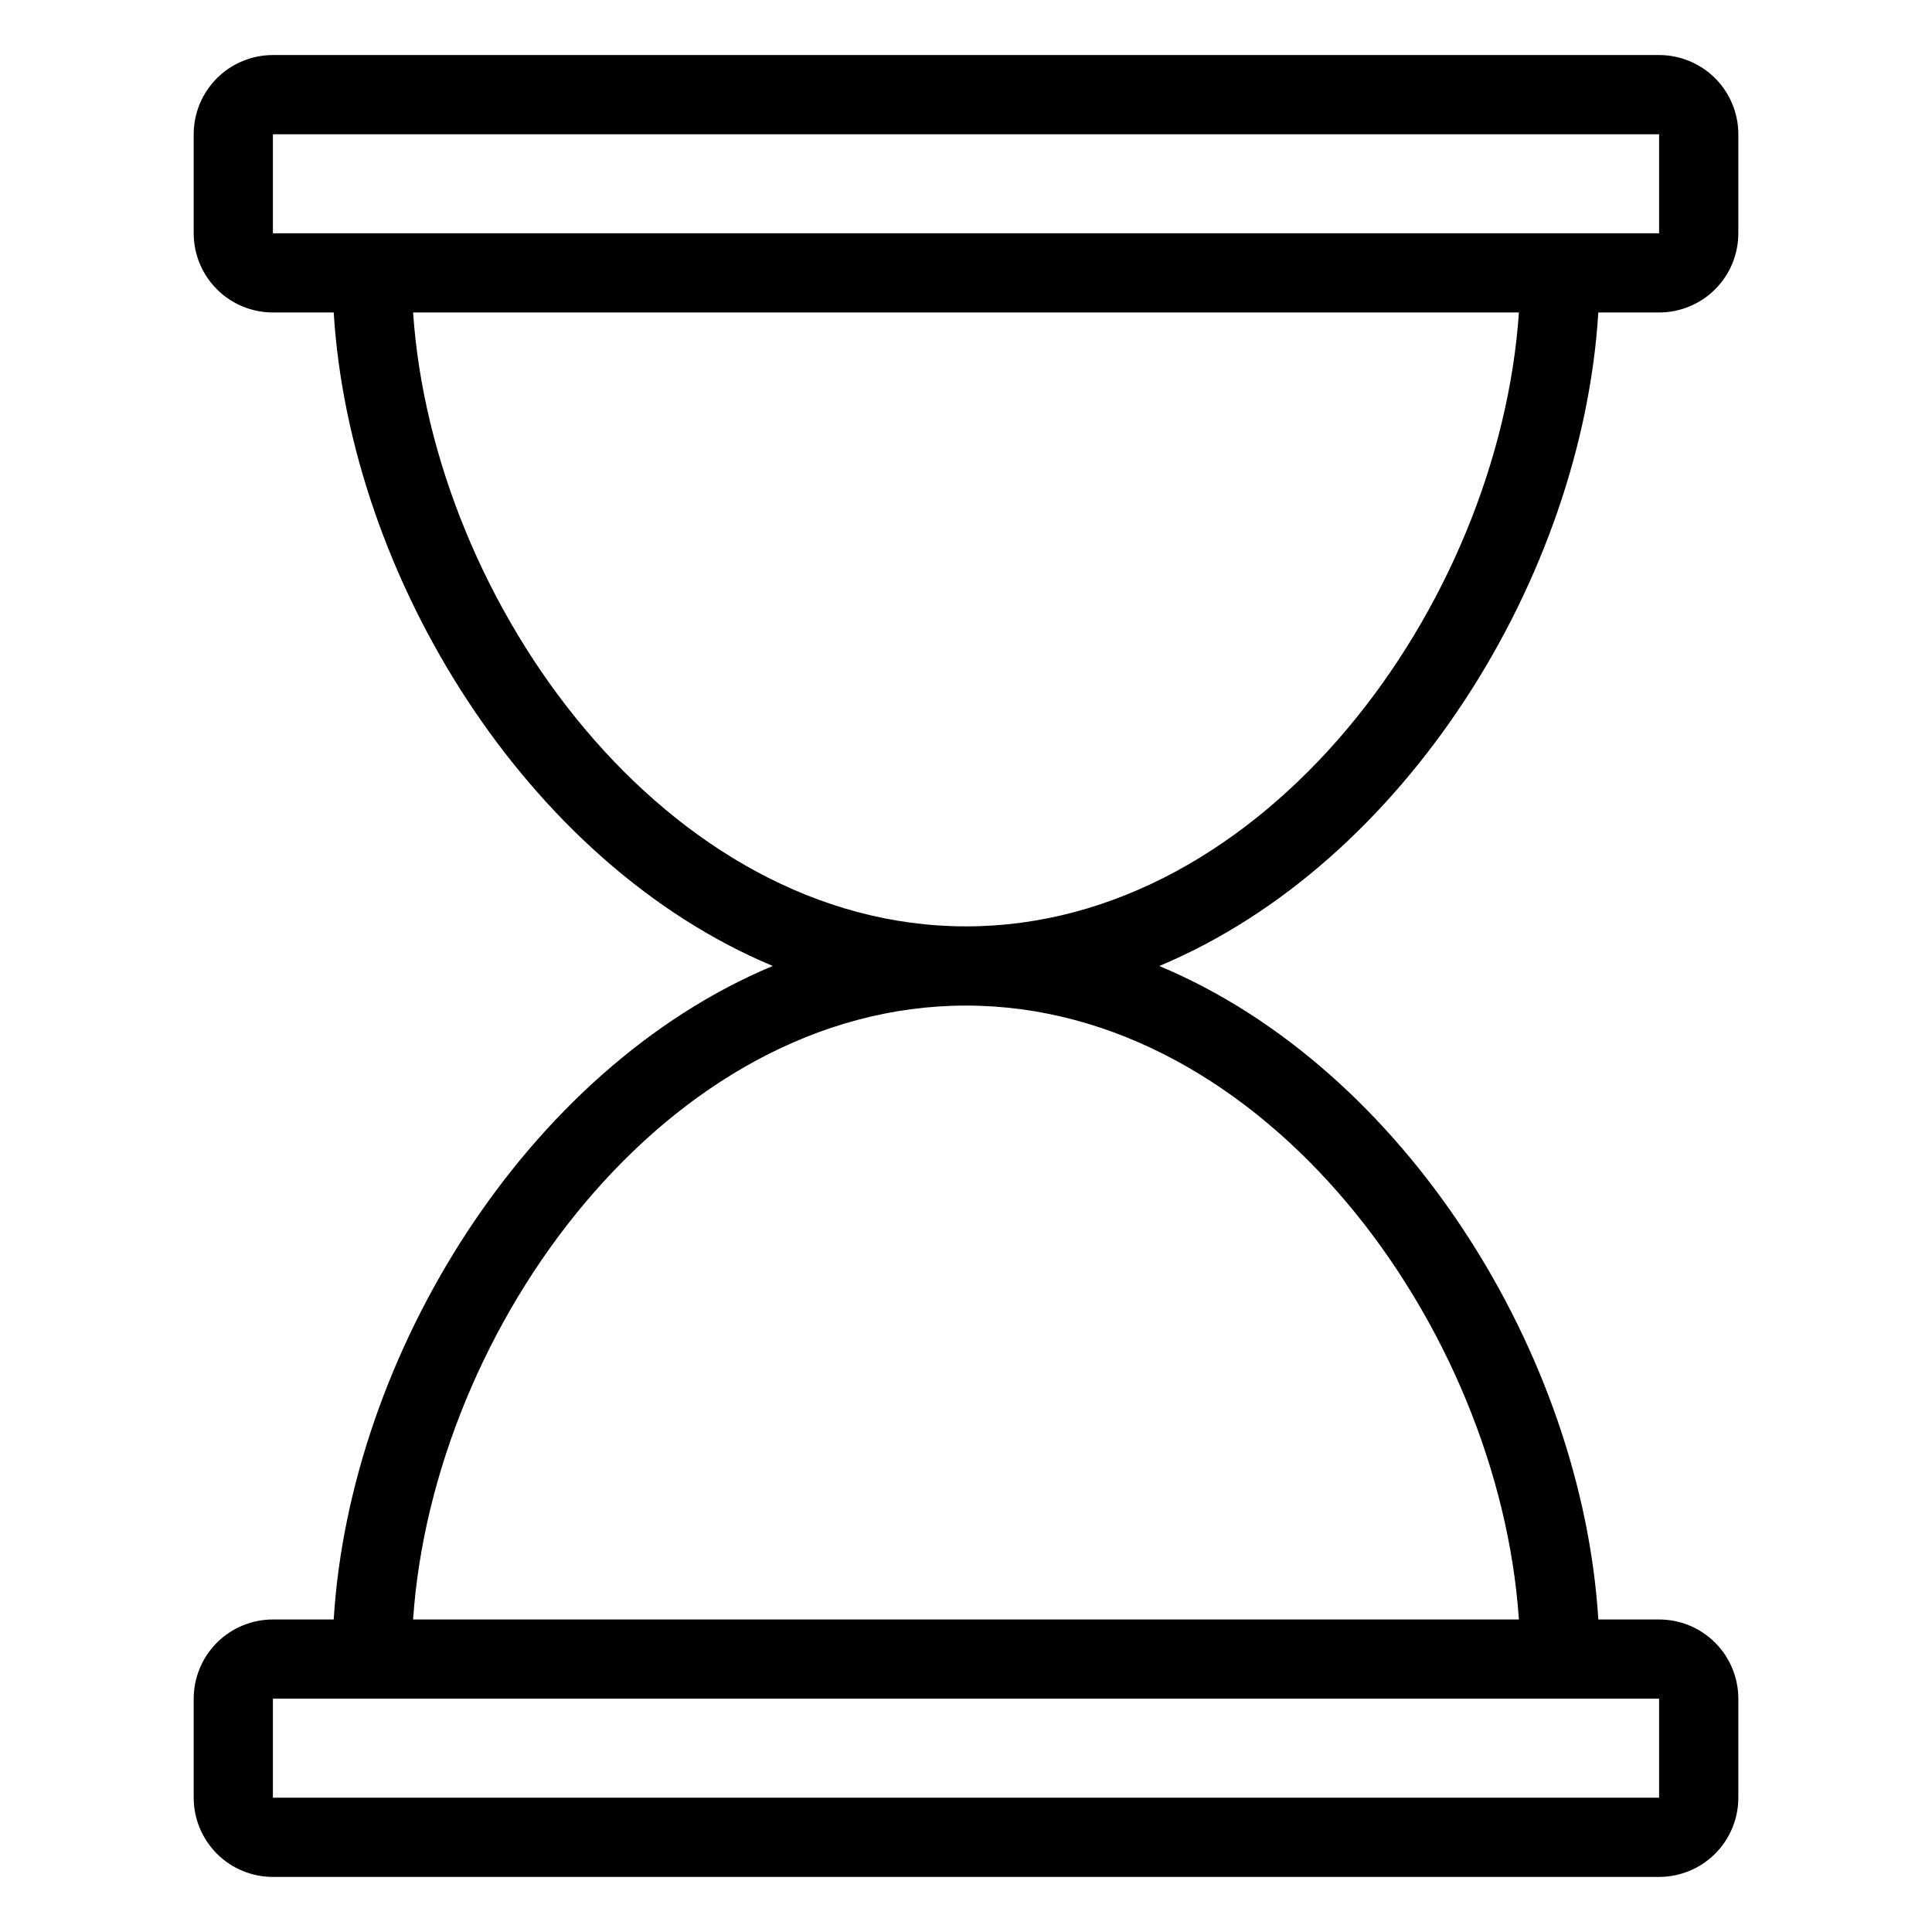 <?xml version="1.0" encoding="UTF-8"?>
<!-- The Best Svg Icon site in the world: iconSvg.co, Visit us! https://iconsvg.co -->
<svg fill="#000000" width="800px" height="800px" version="1.1" viewBox="144 144 512 512" xmlns="http://www.w3.org/2000/svg">
 <path d="m567.57 226.81h16.113c5.566 0 10.906-2.211 14.844-6.148 3.938-3.934 6.148-9.273 6.148-14.844v-26.238c0-5.566-2.211-10.906-6.148-14.844s-9.277-6.148-14.844-6.148h-367.36c-5.566 0-10.906 2.211-14.844 6.148-3.934 3.938-6.148 9.277-6.148 14.844v26.238c0 5.57 2.215 10.91 6.148 14.844 3.938 3.938 9.277 6.148 14.844 6.148h16.113c4.305 70.008 51.062 145.89 116.35 173.18-65.285 27.293-112.04 103.18-116.35 173.19h-16.113c-5.566 0-10.906 2.211-14.844 6.148-3.934 3.938-6.148 9.277-6.148 14.844v26.238c0 5.57 2.215 10.906 6.148 14.844 3.938 3.938 9.277 6.148 14.844 6.148h367.36c5.566 0 10.906-2.211 14.844-6.148s6.148-9.273 6.148-14.844v-26.238c0-5.566-2.211-10.906-6.148-14.844s-9.277-6.148-14.844-6.148h-16.113c-4.305-70.008-51.062-145.89-116.35-173.18 65.285-27.293 112.05-103.18 116.35-173.19zm-351.25-47.23h367.36v26.238h-367.36zm367.36 414.59m0 26.238h-367.36v-26.238h367.36zm-37.156-47.23h-293.05c5.246-77.512 67.383-162.69 146.52-162.69s141.28 85.172 146.53 162.69zm-146.52-183.68c-79.141 0-141.28-85.176-146.53-162.69h293.05c-5.25 77.516-67.387 162.69-146.52 162.69z"/>
</svg>